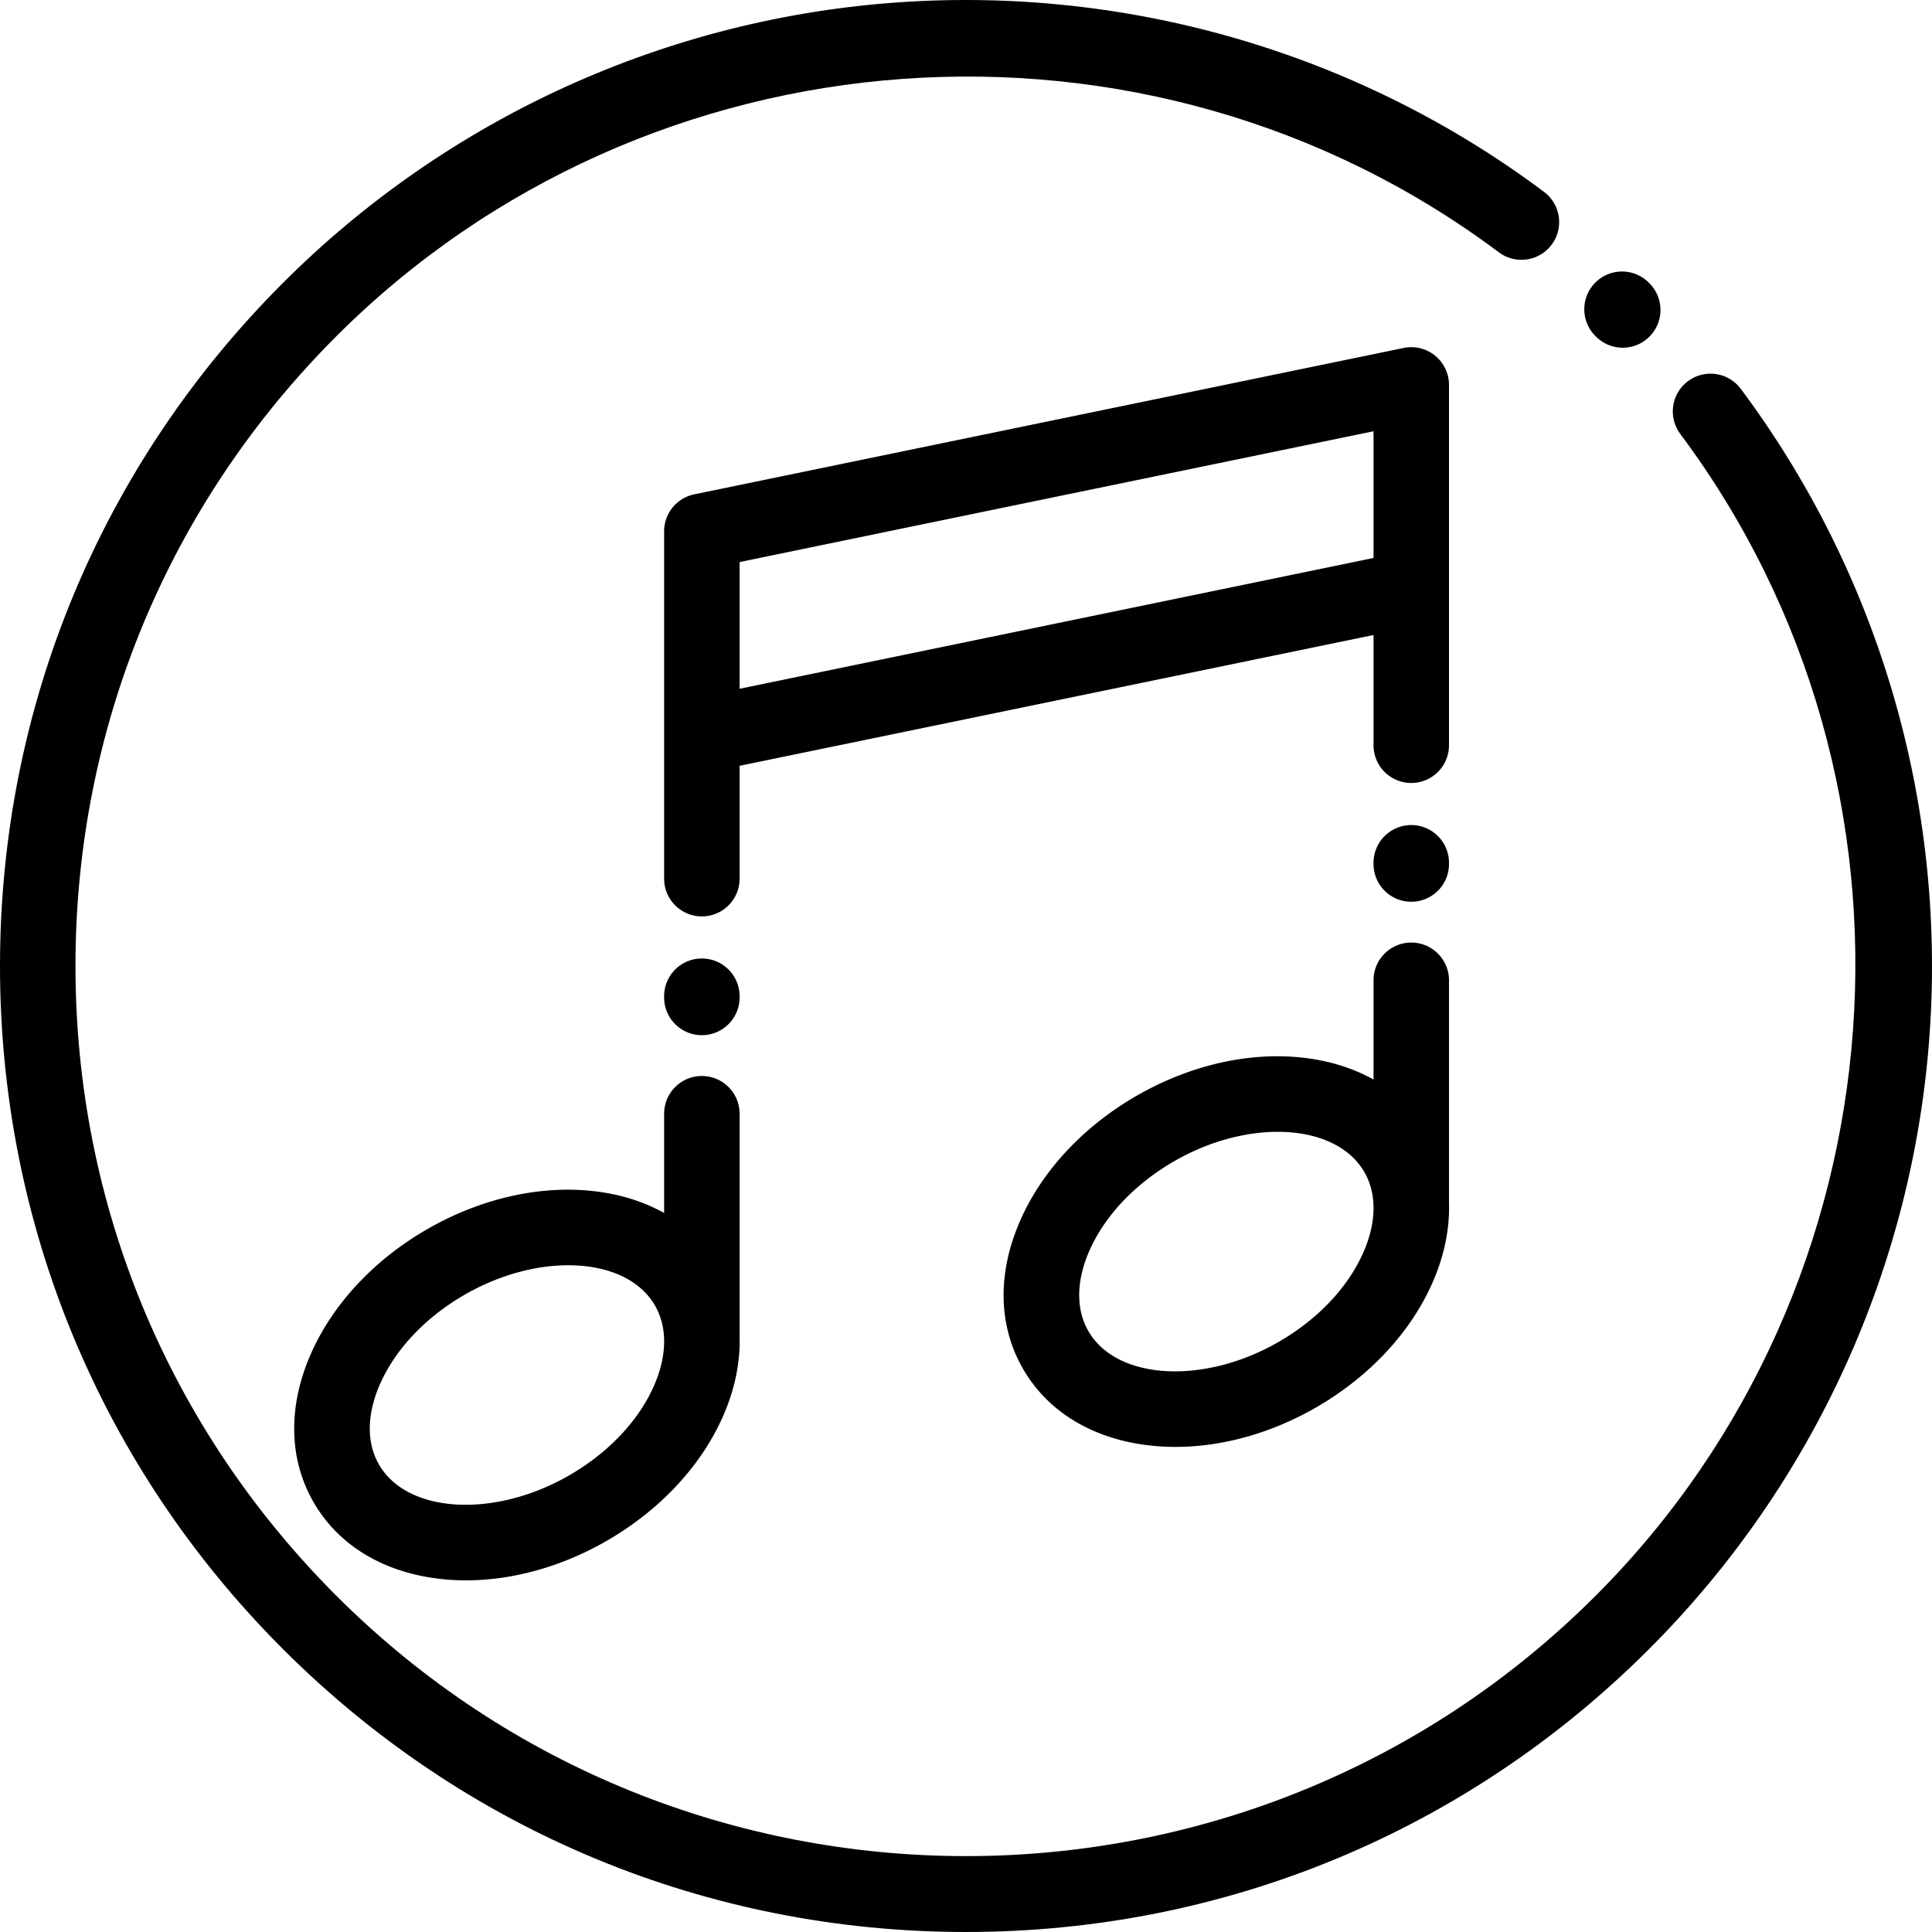 <svg xmlns="http://www.w3.org/2000/svg" viewBox="0 0 512 512"><path d="M461.319 103.04c-3.304-4.425-9.572-5.331-13.995-2.028-4.425 3.305-5.333 9.571-2.028 13.996 69.575 93.159 59.937 225.513-22.419 307.868-92.016 92.017-241.738 92.017-333.754 0C44.548 378.302 20 319.037 20 255.999S44.548 133.697 89.123 89.122C171.573 6.673 304.02-2.896 397.204 66.863c4.422 3.309 10.688 2.408 13.998-2.013 3.31-4.421 2.409-10.688-2.012-13.998C360.376 14.31 299.809-3.539 238.667.583 176.921 4.749 118.79 31.169 74.98 74.979 26.629 123.332 0 187.619 0 255.999s26.629 132.668 74.98 181.02c48.353 48.351 112.64 74.98 181.02 74.98s132.667-26.628 181.019-74.981c43.774-43.774 70.192-101.857 74.388-163.549 4.154-61.093-13.634-121.619-50.088-170.429z"/><path d="M437.123 75.083l-.189-.19c-3.9-3.91-10.233-3.918-14.142-.018-3.912 3.9-3.919 10.232-.019 14.142l.189.19a9.966 9.966 0 007.08 2.938c2.555 0 5.11-.973 7.062-2.92 3.912-3.9 3.919-10.232.019-14.142zM374 218.65c-5.522 0-10 4.477-10 10v.321c0 5.523 4.478 10 10 10s10-4.477 10-10v-.321c0-5.523-4.478-10-10-10zM186 285.151c-5.522 0-10 4.477-10 10v26.295c-5.576-3.111-12.09-5.119-19.333-5.855-14.165-1.441-29.62 2.176-43.502 10.186-13.884 8.01-24.745 19.573-30.582 32.56-6.336 14.097-6.146 28.231.538 39.799 6.682 11.565 18.832 18.795 34.212 20.359 2.038.208 4.102.31 6.185.31 12.396 0 25.433-3.638 37.317-10.496 13.884-8.01 24.745-19.573 30.582-32.56 3.276-7.29 4.792-14.587 4.583-21.537v-59.061c0-5.523-4.478-10-10-10zm-12.825 82.4c-4.129 9.185-12.061 17.508-22.334 23.436-19.822 11.435-42.901 10.127-50.402-2.856-3.381-5.851-3.243-13.52.387-21.595 4.129-9.185 12.061-17.508 22.334-23.436 9.067-5.23 18.815-7.795 27.443-7.795 10.233 0 18.89 3.607 22.959 10.651 3.38 5.851 3.243 13.519-.387 21.595zM186 254.009c-5.522 0-10 4.477-10 10v.322c0 5.523 4.478 10 10 10s10-4.477 10-10v-.322c0-5.523-4.478-10-10-10zM380.316 94.255a10.002 10.002 0 00-8.337-2.041l-188 38.793A9.999 9.999 0 00176 140.8v92.055c0 5.525 4.478 10.002 10 10.002s10-4.477 10-10v-29.908l168-34.667v29.215c0 5.523 4.478 10 10 10s10-4.477 10-10v-95.489a10 10 0 00-3.684-7.753zM364 147.862l-168 34.667v-33.58l168-34.666v33.579zM374 249.791c-5.522 0-10 4.477-10 10v26.295c-5.576-3.111-12.09-5.118-19.333-5.855-14.169-1.442-29.62 2.176-43.502 10.186-13.884 8.01-24.745 19.574-30.582 32.56-6.336 14.097-6.146 28.231.538 39.799 6.682 11.564 18.832 18.795 34.212 20.359 2.038.207 4.102.31 6.185.31 12.396 0 25.433-3.638 37.317-10.496 13.884-8.01 24.745-19.573 30.582-32.56 3.276-7.289 4.792-14.586 4.583-21.536v-59.062c0-5.523-4.478-10-10-10zm-12.825 82.4c-4.129 9.185-12.061 17.508-22.334 23.436-19.821 11.434-42.902 10.126-50.402-2.856-3.381-5.851-3.243-13.52.387-21.595 4.129-9.185 12.061-17.508 22.334-23.436 9.067-5.231 18.815-7.795 27.443-7.795 10.233 0 18.89 3.607 22.959 10.651 3.38 5.851 3.243 13.52-.387 21.595z"/></svg>